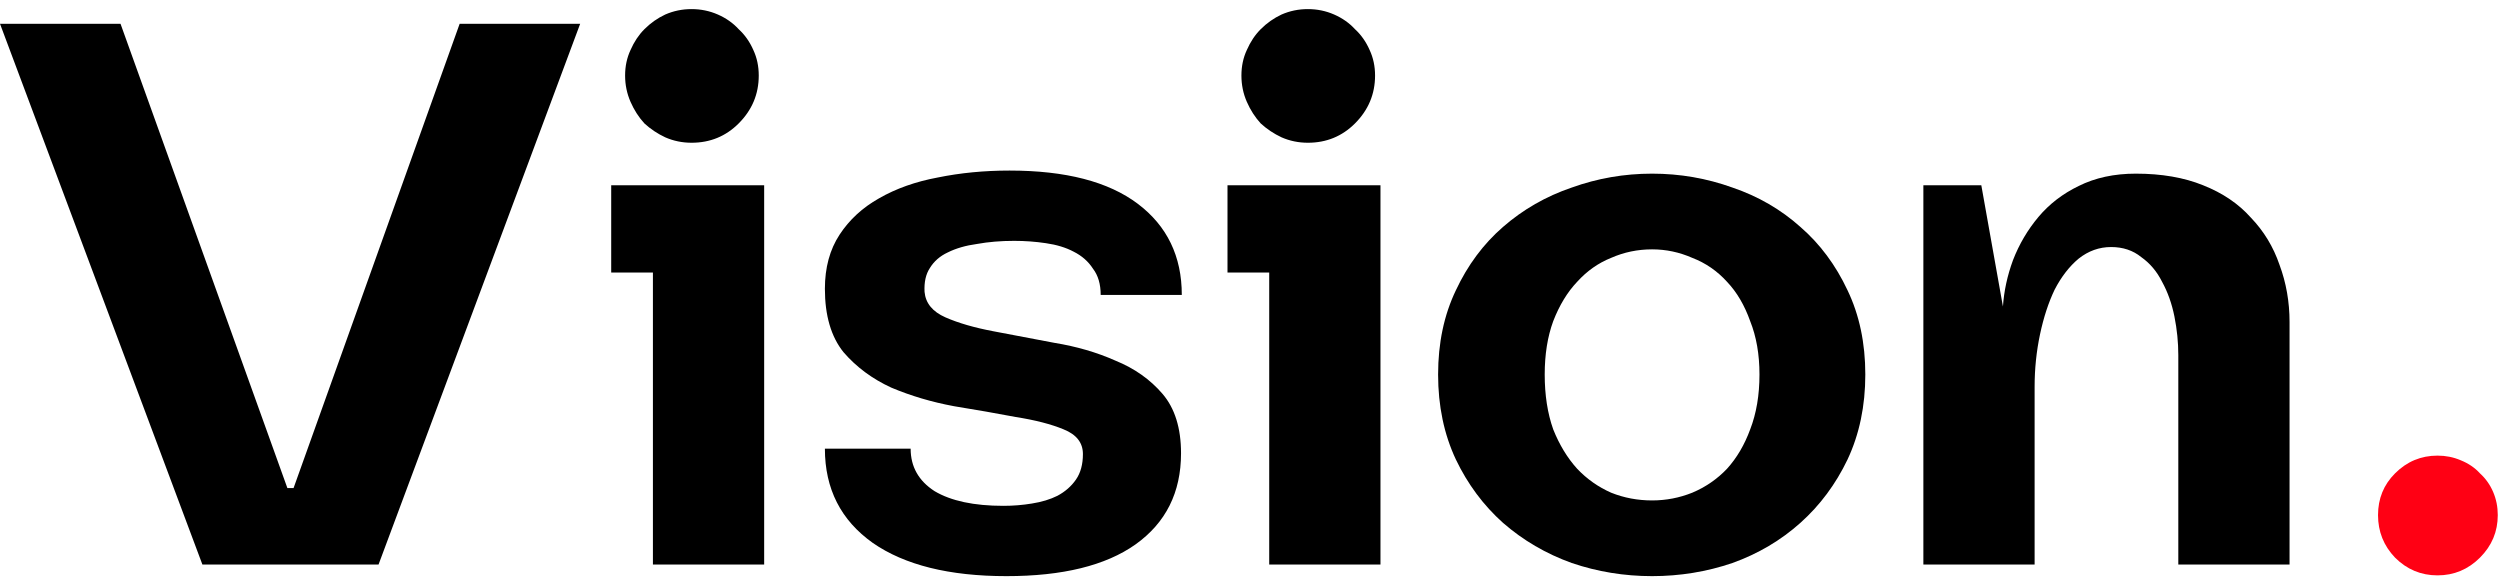 <svg width="233" height="54" viewBox="0 0 233 54" fill="none" xmlns="http://www.w3.org/2000/svg">
<path d="M11.232 2.216L26.784 45.488H27.36L42.84 2.216H54.072L35.28 52.616H18.864L0 2.216H11.232Z" fill="black"/>
<path d="M56.964 25.4V17.264H71.22V52.616H60.852V25.4H56.964ZM58.26 7.04C58.26 6.176 58.428 5.384 58.764 4.664C59.1 3.896 59.532 3.248 60.06 2.72C60.636 2.144 61.284 1.688 62.004 1.352C62.772 1.016 63.588 0.848 64.452 0.848C65.316 0.848 66.132 1.016 66.9 1.352C67.668 1.688 68.316 2.144 68.844 2.72C69.42 3.248 69.876 3.896 70.212 4.664C70.548 5.384 70.716 6.176 70.716 7.04C70.716 8.768 70.092 10.256 68.844 11.504C67.644 12.704 66.18 13.304 64.452 13.304C63.588 13.304 62.772 13.136 62.004 12.8C61.284 12.464 60.636 12.032 60.06 11.504C59.532 10.928 59.1 10.256 58.764 9.488C58.428 8.72 58.26 7.904 58.26 7.04Z" fill="black"/>
<path d="M93.8 53.696C88.472 53.696 84.32 52.664 81.344 50.6C78.368 48.488 76.88 45.56 76.88 41.816H84.872C84.872 43.496 85.616 44.816 87.104 45.776C88.64 46.688 90.776 47.144 93.512 47.144C94.424 47.144 95.312 47.072 96.176 46.928C97.088 46.784 97.88 46.544 98.552 46.208C99.272 45.824 99.848 45.32 100.28 44.696C100.712 44.072 100.928 43.28 100.928 42.32C100.928 41.264 100.328 40.496 99.128 40.016C97.976 39.536 96.488 39.152 94.664 38.864C92.888 38.528 90.968 38.192 88.904 37.856C86.84 37.472 84.896 36.896 83.072 36.128C81.296 35.312 79.808 34.208 78.608 32.816C77.456 31.376 76.88 29.408 76.88 26.912C76.88 24.944 77.336 23.264 78.248 21.872C79.16 20.48 80.384 19.352 81.92 18.488C83.504 17.576 85.328 16.928 87.392 16.544C89.504 16.112 91.736 15.896 94.088 15.896C99.32 15.896 103.304 16.928 106.04 18.992C108.776 21.056 110.144 23.888 110.144 27.488H102.584C102.584 26.48 102.344 25.664 101.864 25.04C101.432 24.368 100.832 23.84 100.064 23.456C99.344 23.072 98.48 22.808 97.472 22.664C96.512 22.52 95.528 22.448 94.52 22.448C93.272 22.448 92.12 22.544 91.064 22.736C90.008 22.88 89.096 23.144 88.328 23.528C87.608 23.864 87.056 24.344 86.672 24.968C86.288 25.544 86.12 26.288 86.168 27.2C86.264 28.256 86.912 29.048 88.112 29.576C89.312 30.104 90.8 30.536 92.576 30.872C94.352 31.208 96.248 31.568 98.264 31.952C100.328 32.288 102.224 32.84 103.952 33.608C105.728 34.328 107.192 35.36 108.344 36.704C109.496 38.048 110.072 39.896 110.072 42.248C110.072 45.896 108.656 48.728 105.824 50.744C103.04 52.712 99.032 53.696 93.8 53.696Z" fill="black"/>
<path d="M114.403 25.4V17.264H128.66V52.616H118.291V25.4H114.403ZM115.7 7.04C115.7 6.176 115.867 5.384 116.203 4.664C116.539 3.896 116.971 3.248 117.499 2.72C118.075 2.144 118.723 1.688 119.443 1.352C120.211 1.016 121.028 0.848 121.892 0.848C122.756 0.848 123.572 1.016 124.34 1.352C125.108 1.688 125.756 2.144 126.284 2.72C126.86 3.248 127.315 3.896 127.651 4.664C127.987 5.384 128.156 6.176 128.156 7.04C128.156 8.768 127.532 10.256 126.284 11.504C125.084 12.704 123.62 13.304 121.892 13.304C121.028 13.304 120.211 13.136 119.443 12.8C118.723 12.464 118.075 12.032 117.499 11.504C116.971 10.928 116.539 10.256 116.203 9.488C115.867 8.72 115.7 7.904 115.7 7.04Z" fill="black"/>
<path d="M134.031 34.904C134.031 31.976 134.583 29.36 135.687 27.056C136.791 24.704 138.255 22.736 140.079 21.152C141.951 19.52 144.087 18.296 146.487 17.48C148.887 16.616 151.383 16.184 153.975 16.184C156.567 16.184 159.063 16.616 161.463 17.48C163.863 18.296 165.975 19.52 167.799 21.152C169.623 22.736 171.087 24.704 172.191 27.056C173.295 29.36 173.847 31.976 173.847 34.904C173.847 37.832 173.295 40.472 172.191 42.824C171.087 45.128 169.623 47.096 167.799 48.728C165.975 50.36 163.863 51.608 161.463 52.472C159.063 53.288 156.567 53.696 153.975 53.696C151.383 53.696 148.887 53.288 146.487 52.472C144.087 51.608 141.951 50.36 140.079 48.728C138.255 47.096 136.791 45.128 135.687 42.824C134.583 40.472 134.031 37.832 134.031 34.904ZM153.975 23.24C152.631 23.24 151.359 23.504 150.159 24.032C148.959 24.512 147.903 25.256 146.991 26.264C146.079 27.224 145.335 28.448 144.759 29.936C144.231 31.376 143.967 33.032 143.967 34.904C143.967 36.824 144.231 38.528 144.759 40.016C145.335 41.456 146.079 42.68 146.991 43.688C147.903 44.648 148.959 45.392 150.159 45.92C151.359 46.4 152.631 46.64 153.975 46.64C155.271 46.64 156.519 46.4 157.719 45.92C158.967 45.392 160.047 44.648 160.959 43.688C161.871 42.68 162.591 41.456 163.119 40.016C163.695 38.528 163.983 36.824 163.983 34.904C163.983 33.032 163.695 31.376 163.119 29.936C162.591 28.448 161.871 27.224 160.959 26.264C160.047 25.256 158.967 24.512 157.719 24.032C156.519 23.504 155.271 23.24 153.975 23.24Z" fill="black"/>
<path d="M179.258 52.616V17.264H184.658L186.674 28.568C186.77 27.128 187.082 25.688 187.61 24.248C188.186 22.76 188.978 21.416 189.986 20.216C190.994 19.016 192.242 18.056 193.73 17.336C195.266 16.568 197.042 16.184 199.058 16.184C201.458 16.184 203.546 16.544 205.322 17.264C207.146 17.984 208.634 18.992 209.786 20.288C210.986 21.536 211.874 23 212.45 24.68C213.074 26.36 213.386 28.136 213.386 30.008V52.616H203.018V33.104C203.018 31.904 202.898 30.704 202.658 29.504C202.418 28.304 202.034 27.224 201.506 26.264C201.026 25.304 200.378 24.536 199.562 23.96C198.794 23.336 197.858 23.024 196.754 23.024C195.65 23.024 194.642 23.384 193.73 24.104C192.866 24.824 192.122 25.784 191.498 26.984C190.922 28.184 190.466 29.576 190.13 31.16C189.794 32.744 189.626 34.376 189.626 36.056V52.616H179.258Z" fill="black"/>
<path d="M221.632 48.008C221.632 46.472 222.16 45.176 223.216 44.12C224.32 43.016 225.64 42.464 227.176 42.464C227.944 42.464 228.664 42.608 229.336 42.896C230.056 43.184 230.656 43.592 231.136 44.12C231.664 44.6 232.072 45.176 232.36 45.848C232.648 46.52 232.792 47.24 232.792 48.008C232.792 49.544 232.24 50.864 231.136 51.968C230.032 53.072 228.712 53.624 227.176 53.624C225.64 53.624 224.32 53.072 223.216 51.968C222.16 50.864 221.632 49.544 221.632 48.008Z" fill="#FF0014"/>
</svg>
